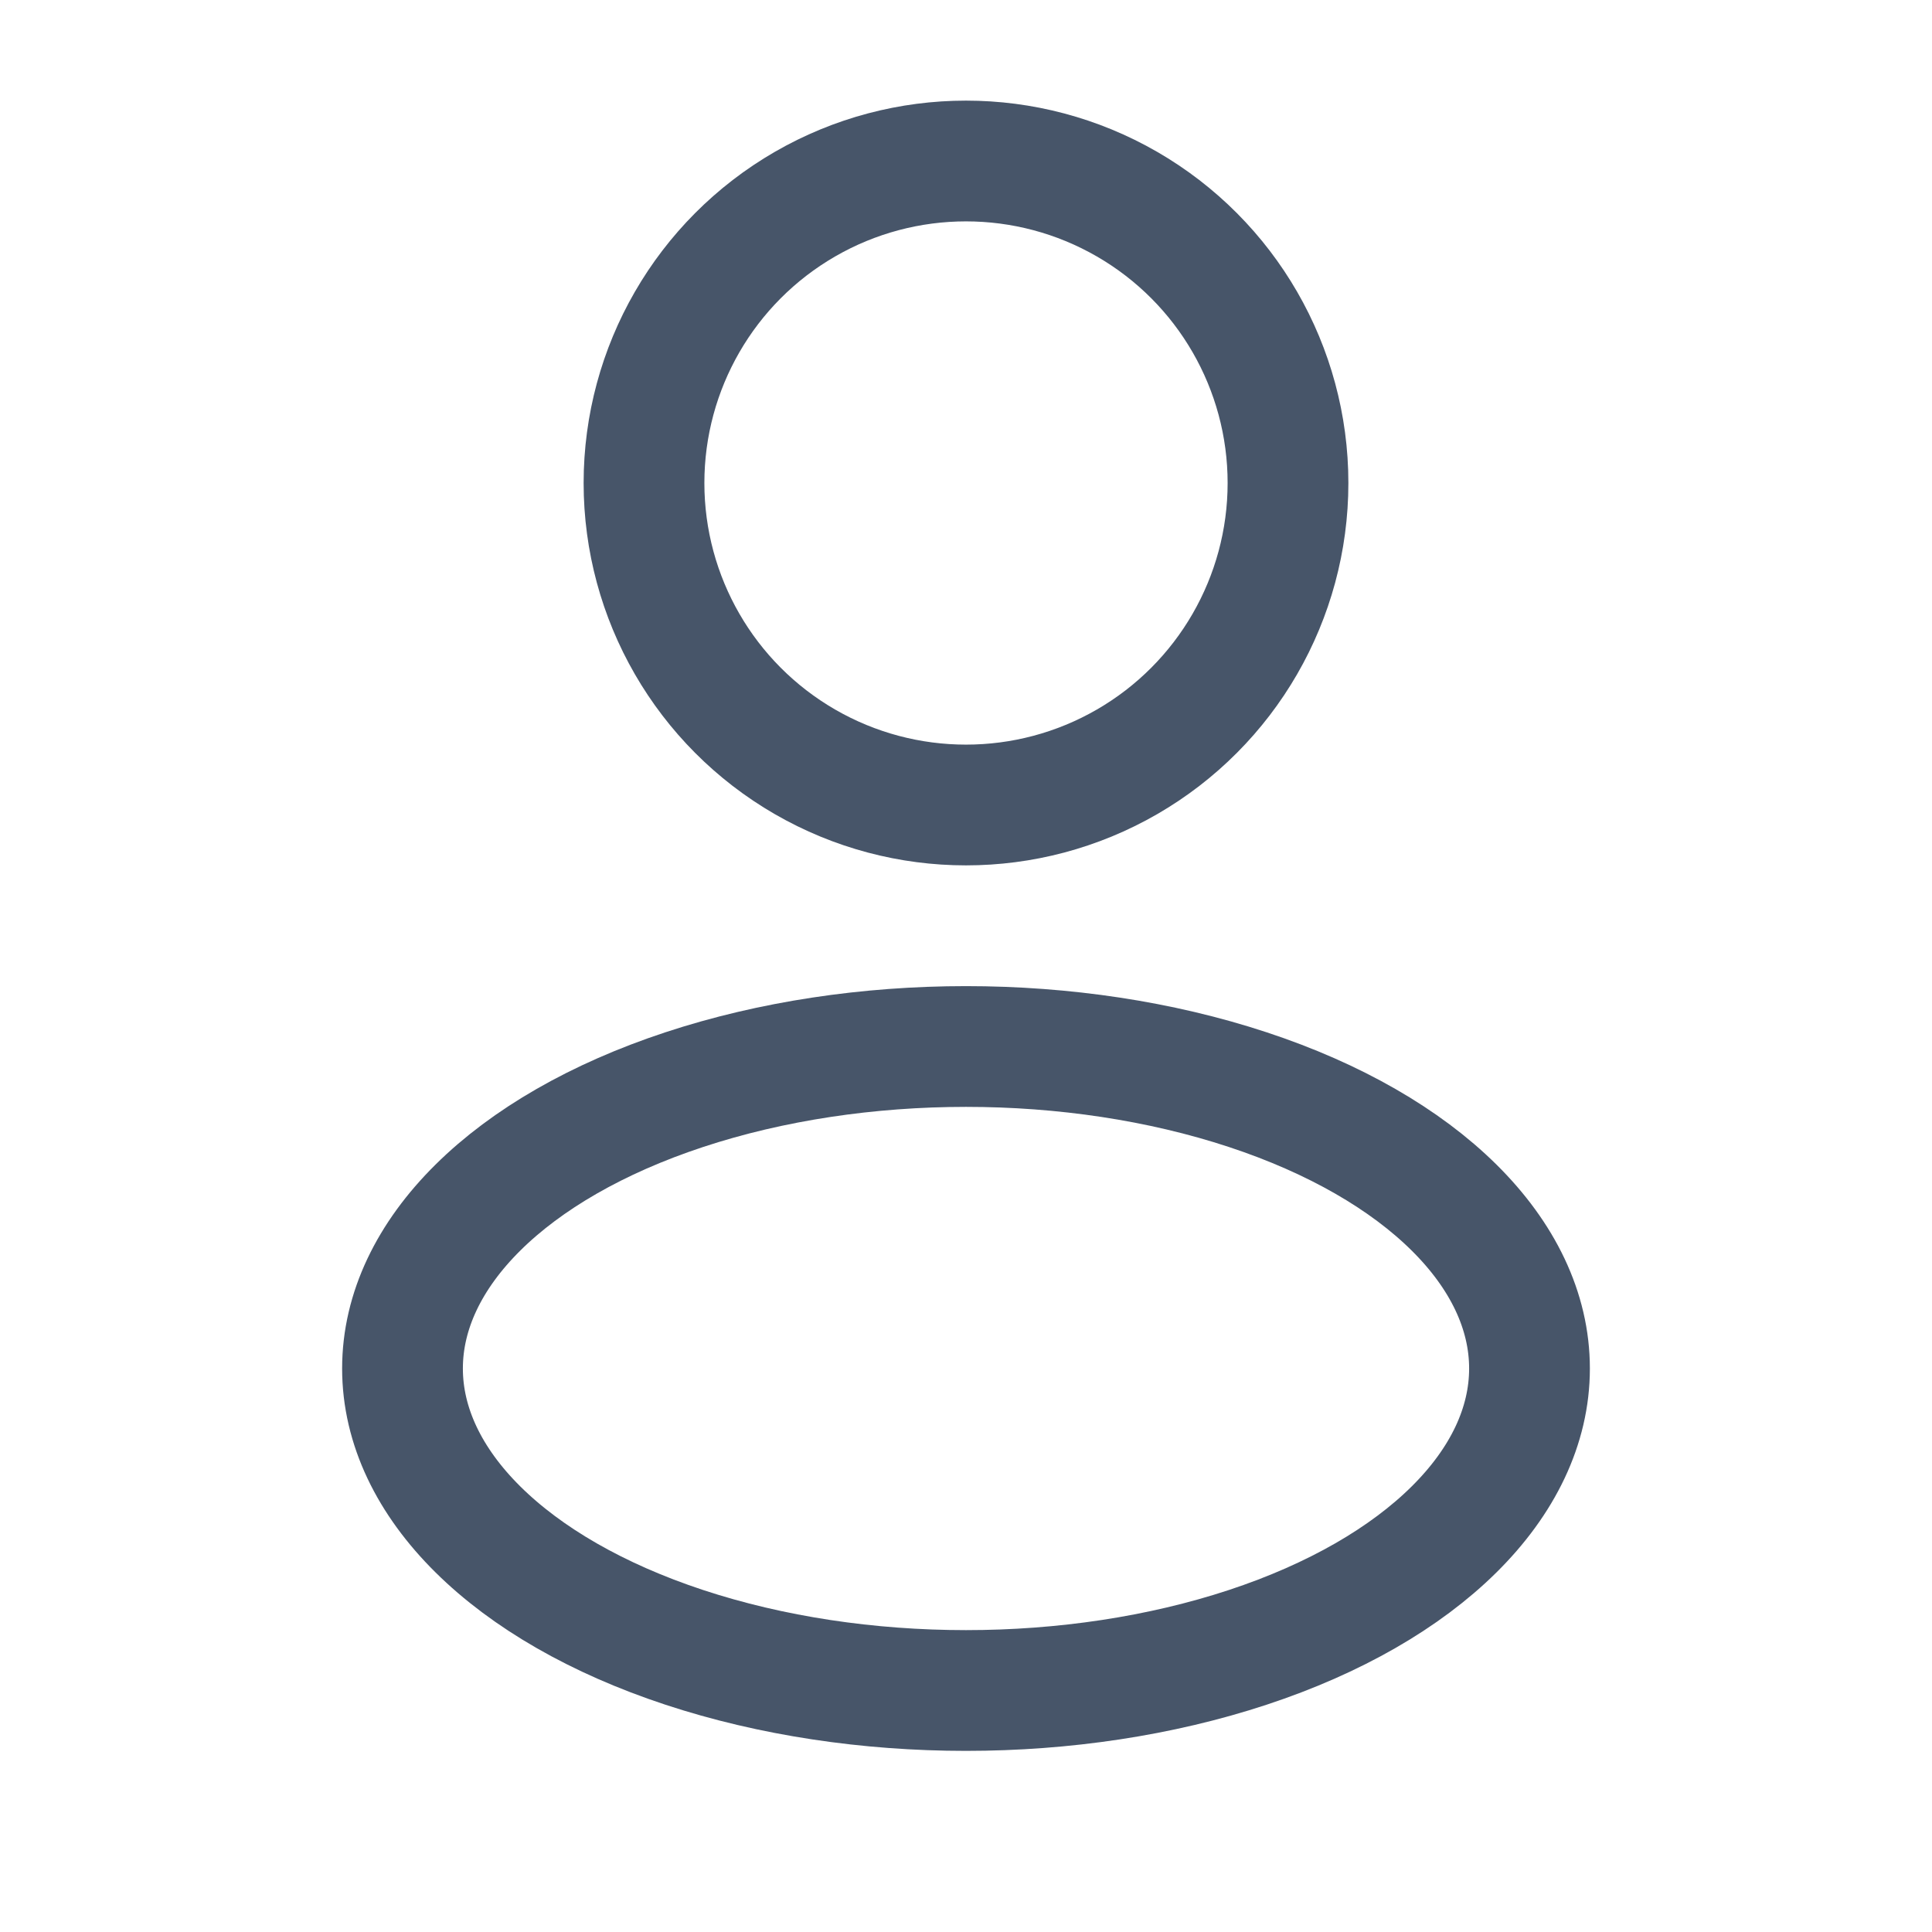 <svg width="24" height="24" fill="none" xmlns="http://www.w3.org/2000/svg"><circle cx="12" cy="6" r="4" stroke="#475569" stroke-width="1.5"/><ellipse cx="12" cy="17" rx="7" ry="4" stroke="#475569" stroke-width="1.5"/></svg>